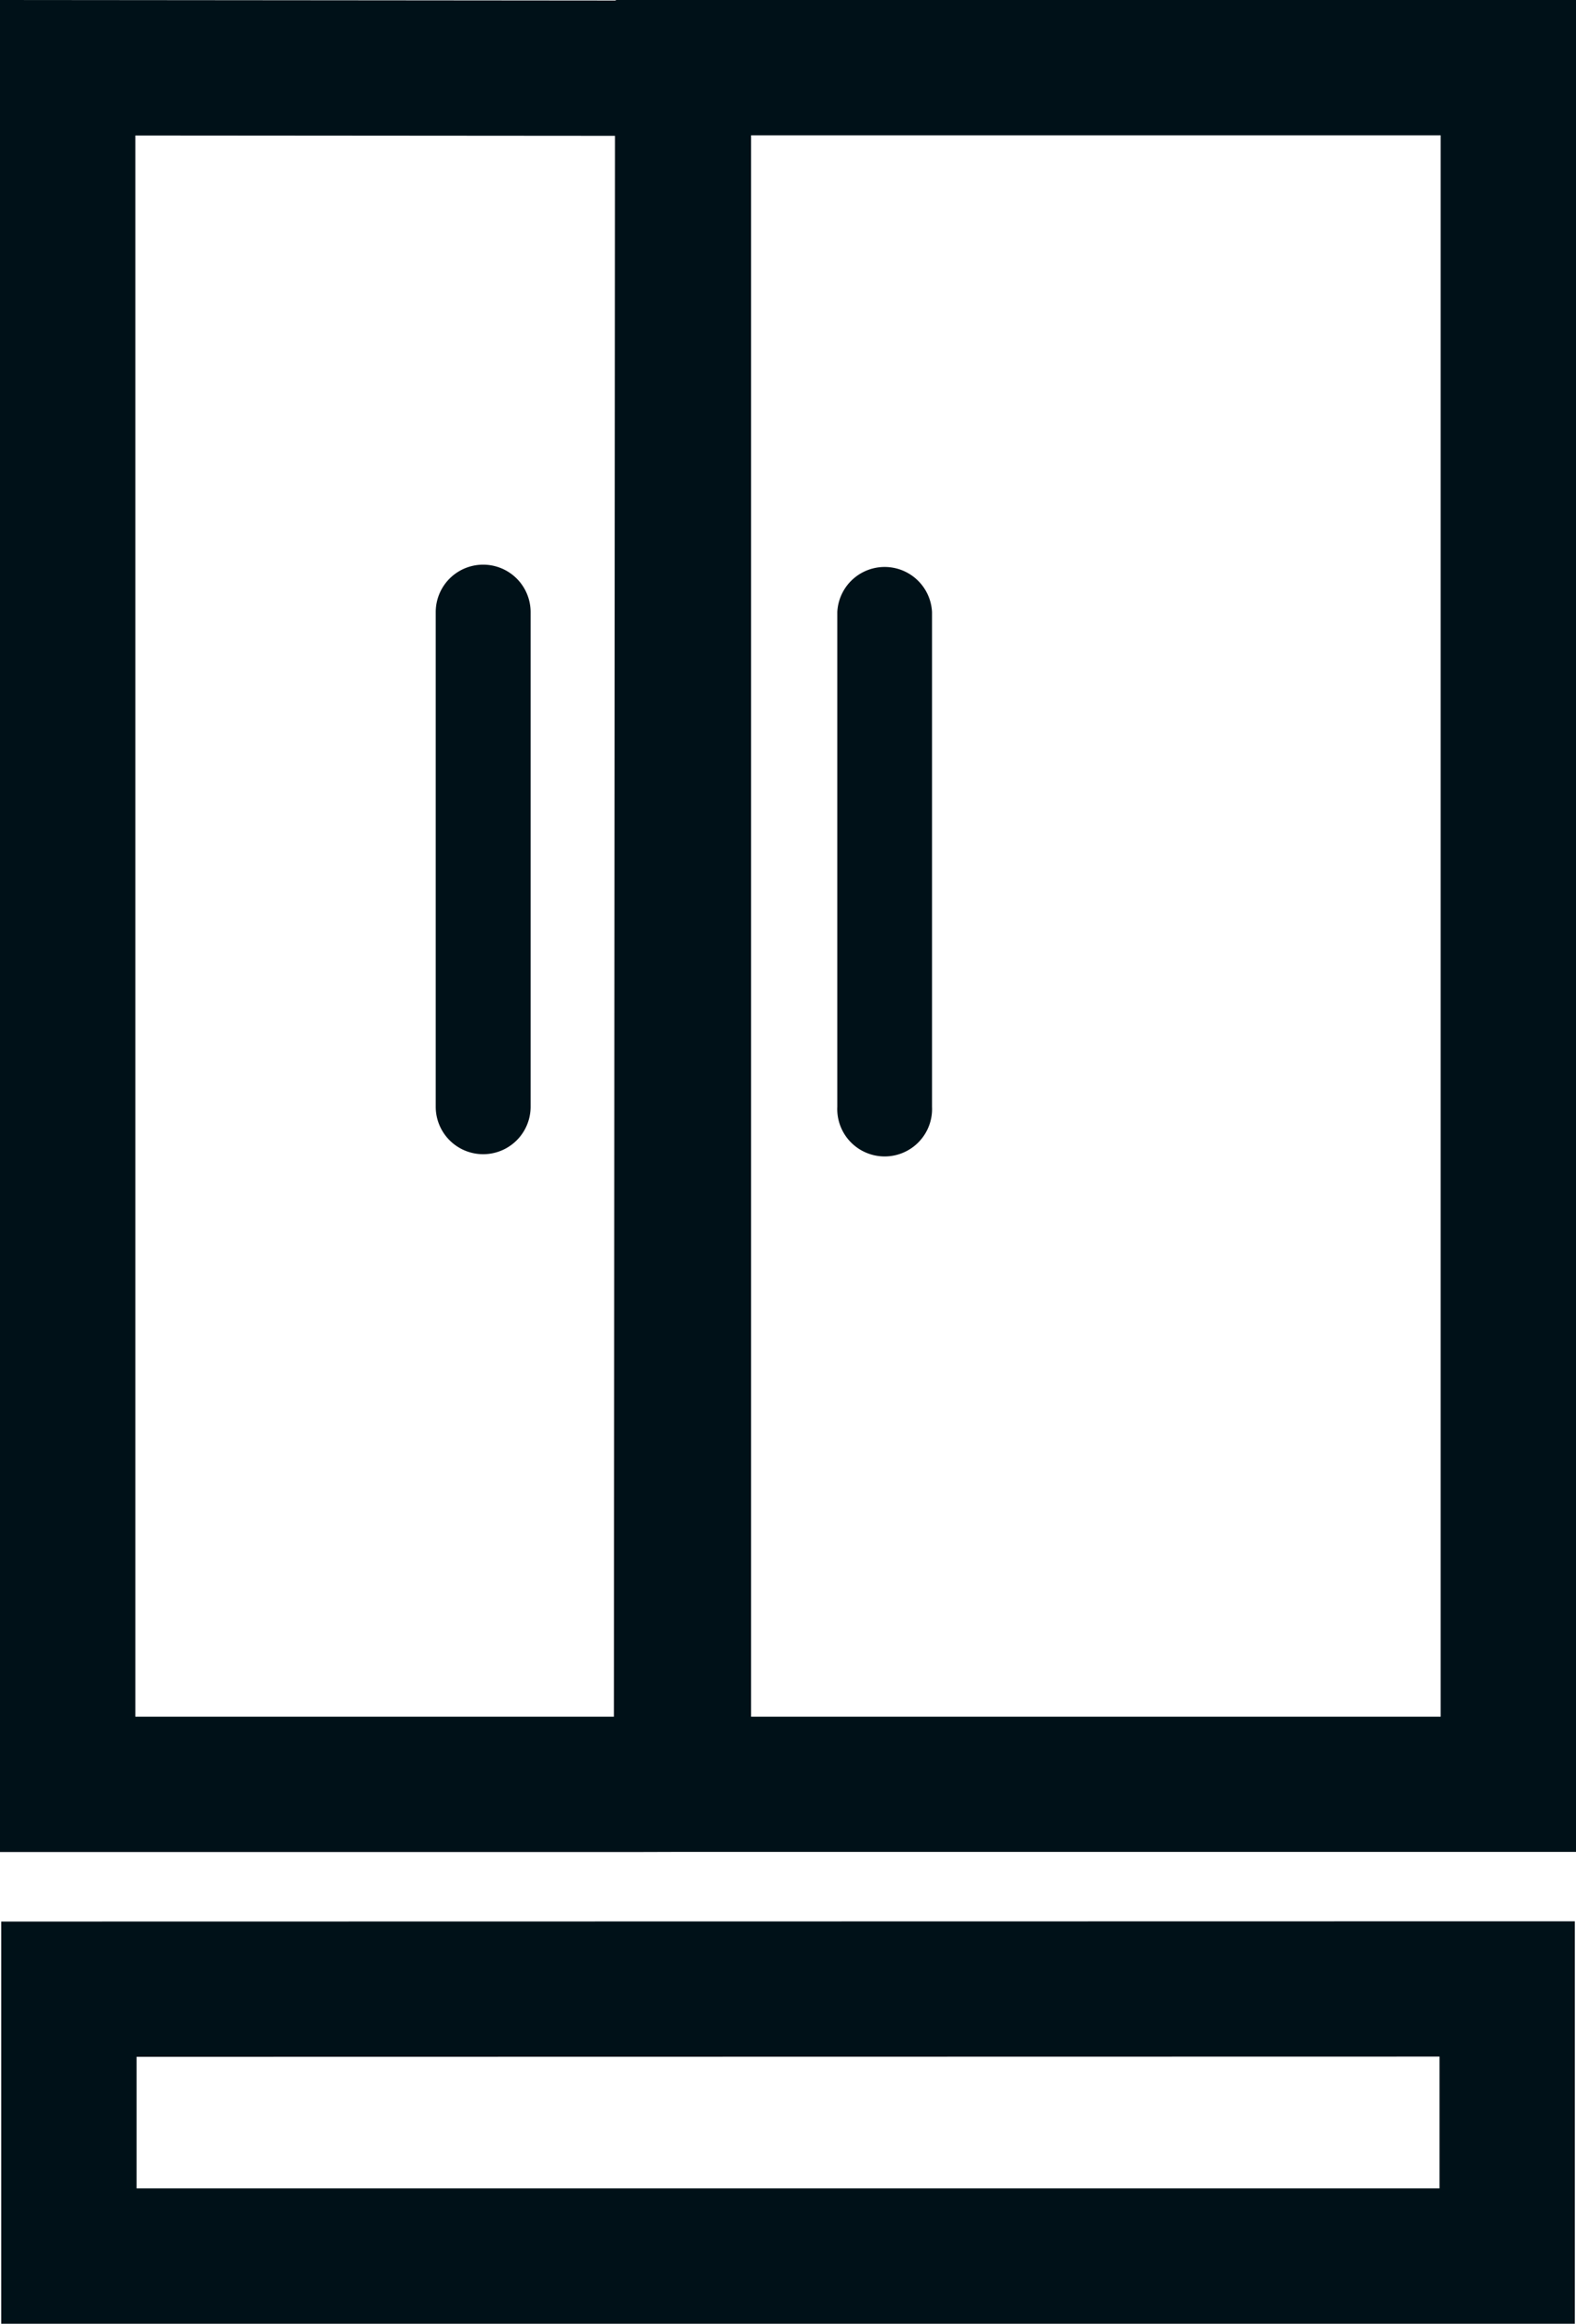 <svg xmlns="http://www.w3.org/2000/svg" xmlns:xlink="http://www.w3.org/1999/xlink" id="icon-appliances" width="58.233" height="85.872" viewBox="0 0 58.233 85.872"><defs><clipPath id="clip-path"><rect id="Rectangle_1285" data-name="Rectangle 1285" width="58.233" height="85.872" transform="translate(0 0)" fill="none"></rect></clipPath></defs><g id="Group_198" data-name="Group 198" clip-path="url(#clip-path)"><path id="Path_33" data-name="Path 33" d="M.046,85.872H58.19V71L.046,71.01Zm5-9.863L53.19,76v4.871H5.046ZM16.1,40.9V22.62a1.753,1.753,0,0,1,3.506,0V40.9a1.753,1.753,0,0,1-3.506,0M22.753,0V.02L0,0V68.44H23.559l1.649-.005H58.233V0Zm-.07,63.44H5V5.006l17.723.013Zm30.55,0H27.753V5h25.48ZM30.938,40.9V22.62a1.752,1.752,0,0,1,3.5,0V40.9a1.752,1.752,0,1,1-3.5,0" fill="#001118"></path></g></svg>